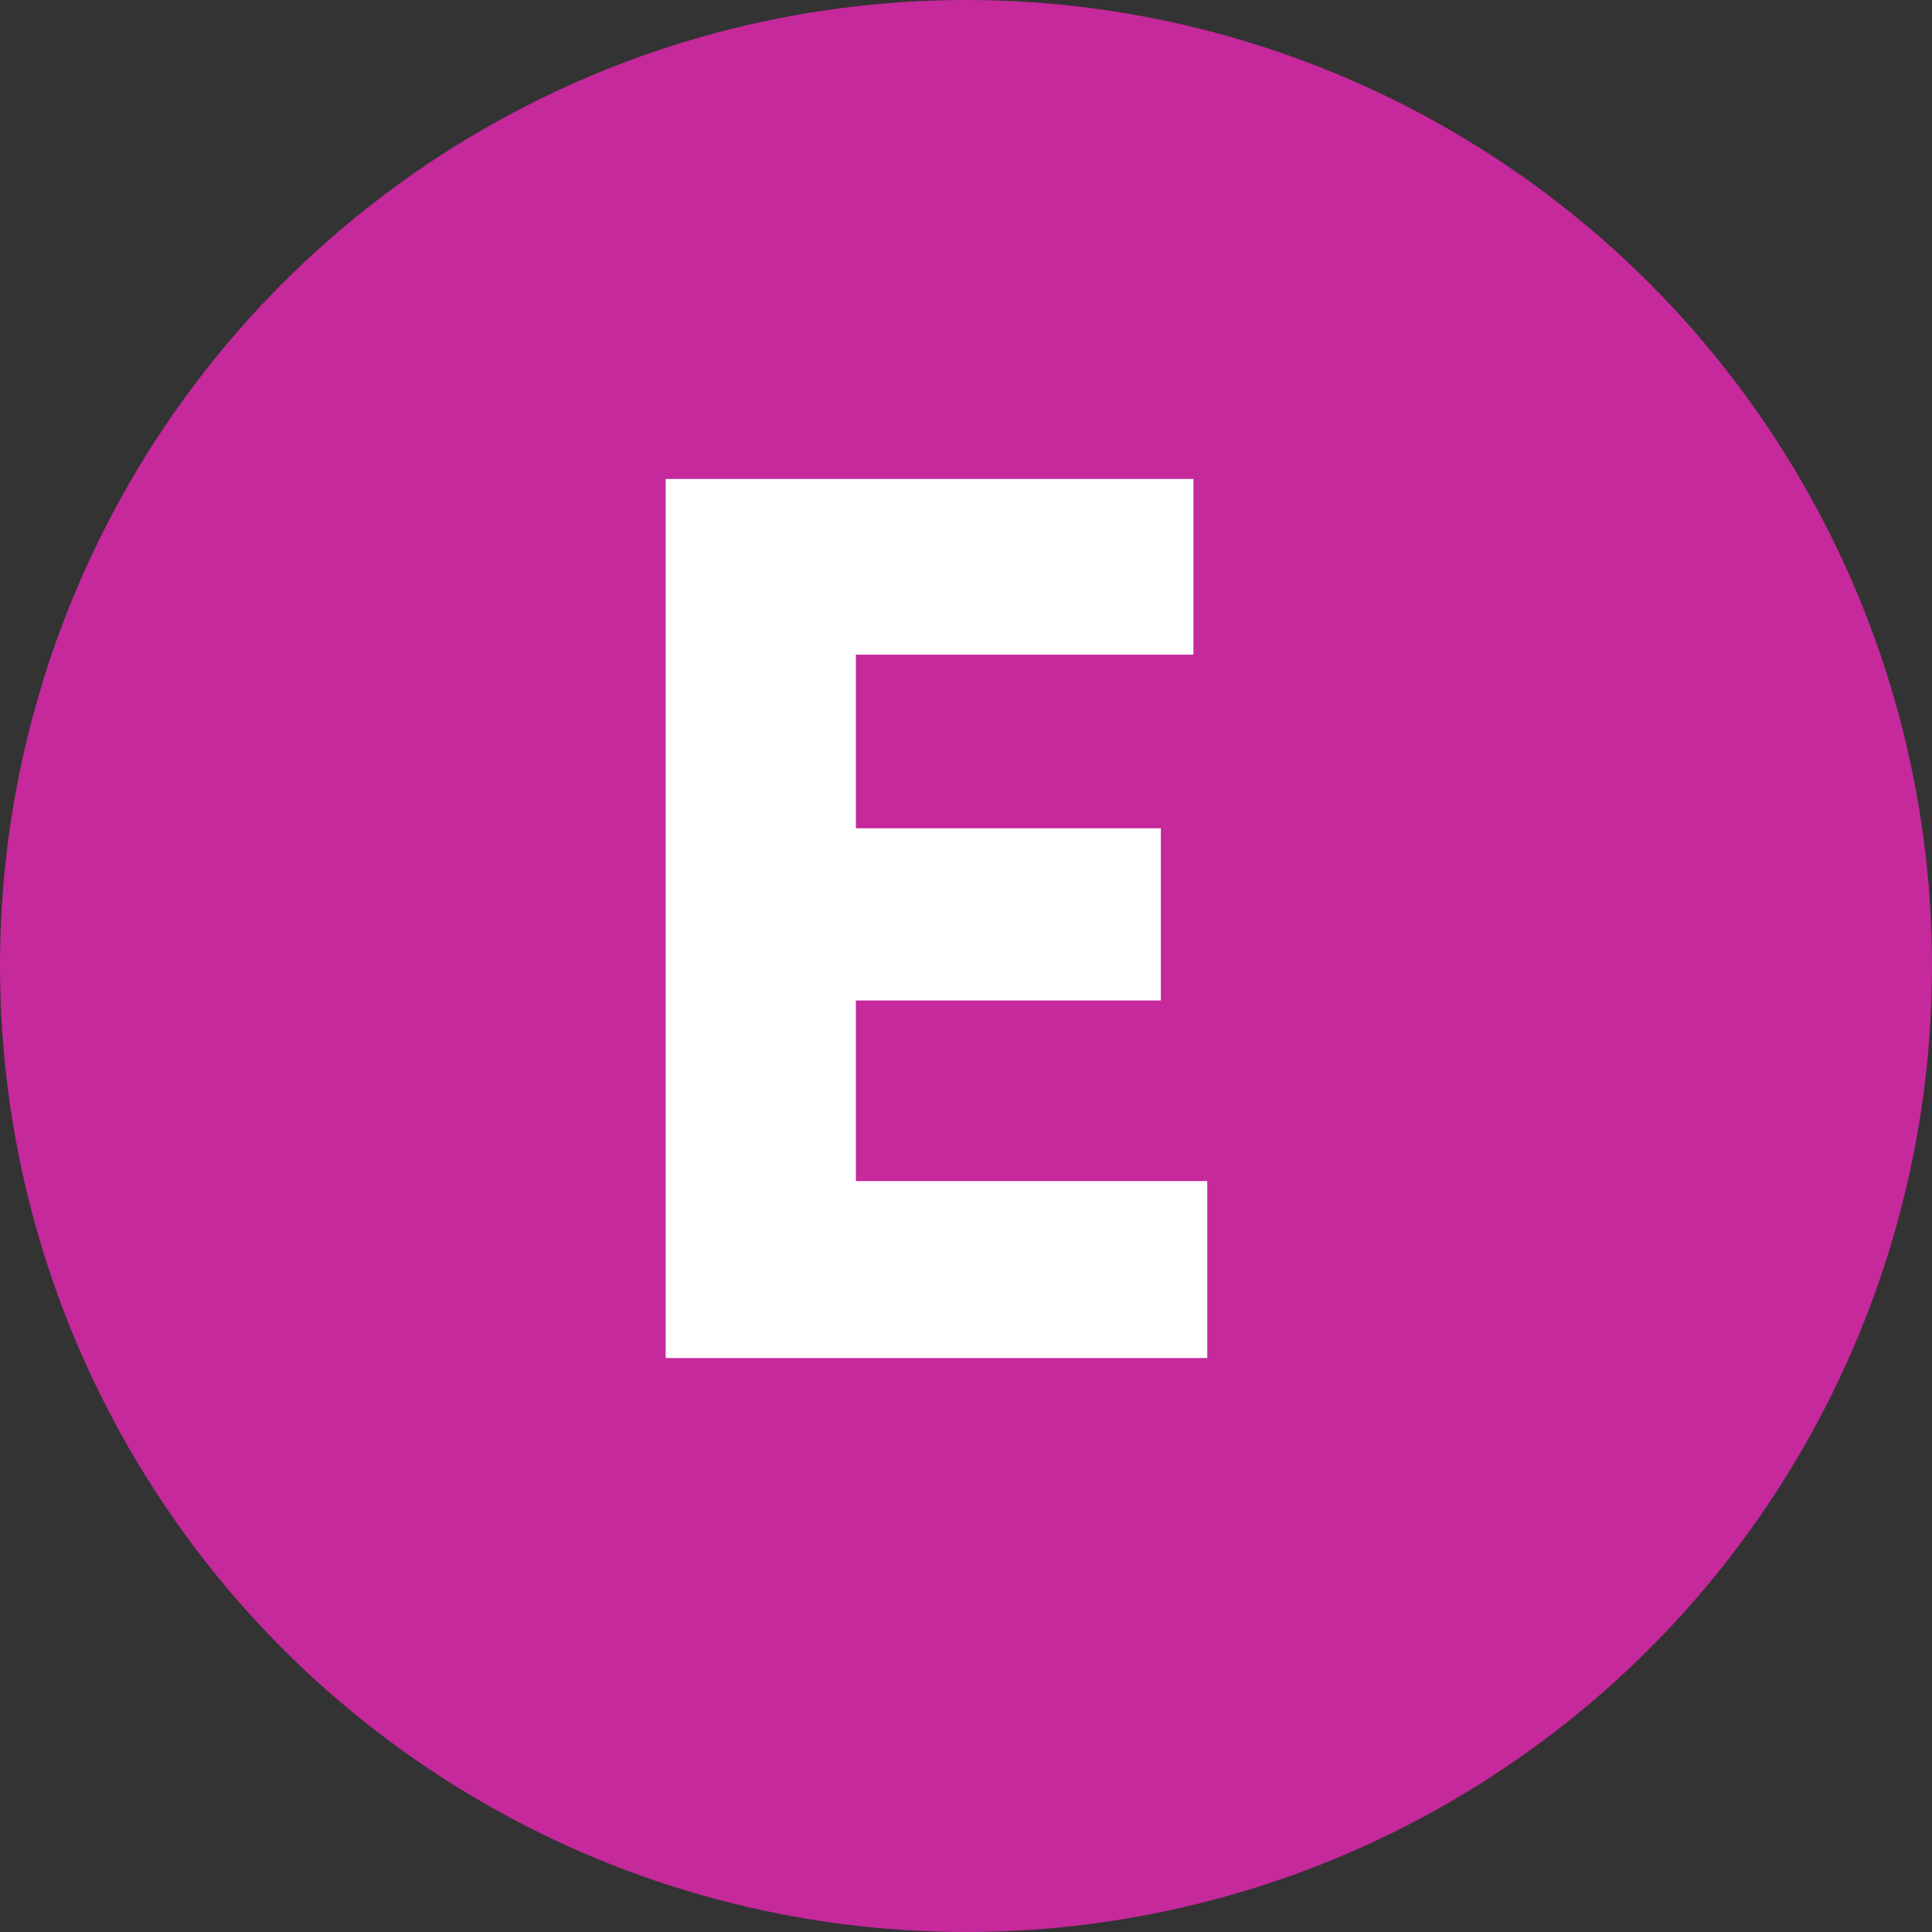 <?xml version="1.0" encoding="UTF-8"?><svg id="a" xmlns="http://www.w3.org/2000/svg" width="40" height="40" viewBox="0 0 40 40"><rect x="0" y="0" width="40" height="40" fill="#333333" stroke="none"/><defs><style>.b{fill:#fff;}.c{fill:#c5299b;}</style></defs><circle class="c" cx="20" cy="20" r="20"/><path class="b" d="M24.995,24.453v3.664H13.782V9.916h10.927v3.638h-6.989v3.595h6.314v3.565h-6.314v3.739h7.275Z"/></svg>